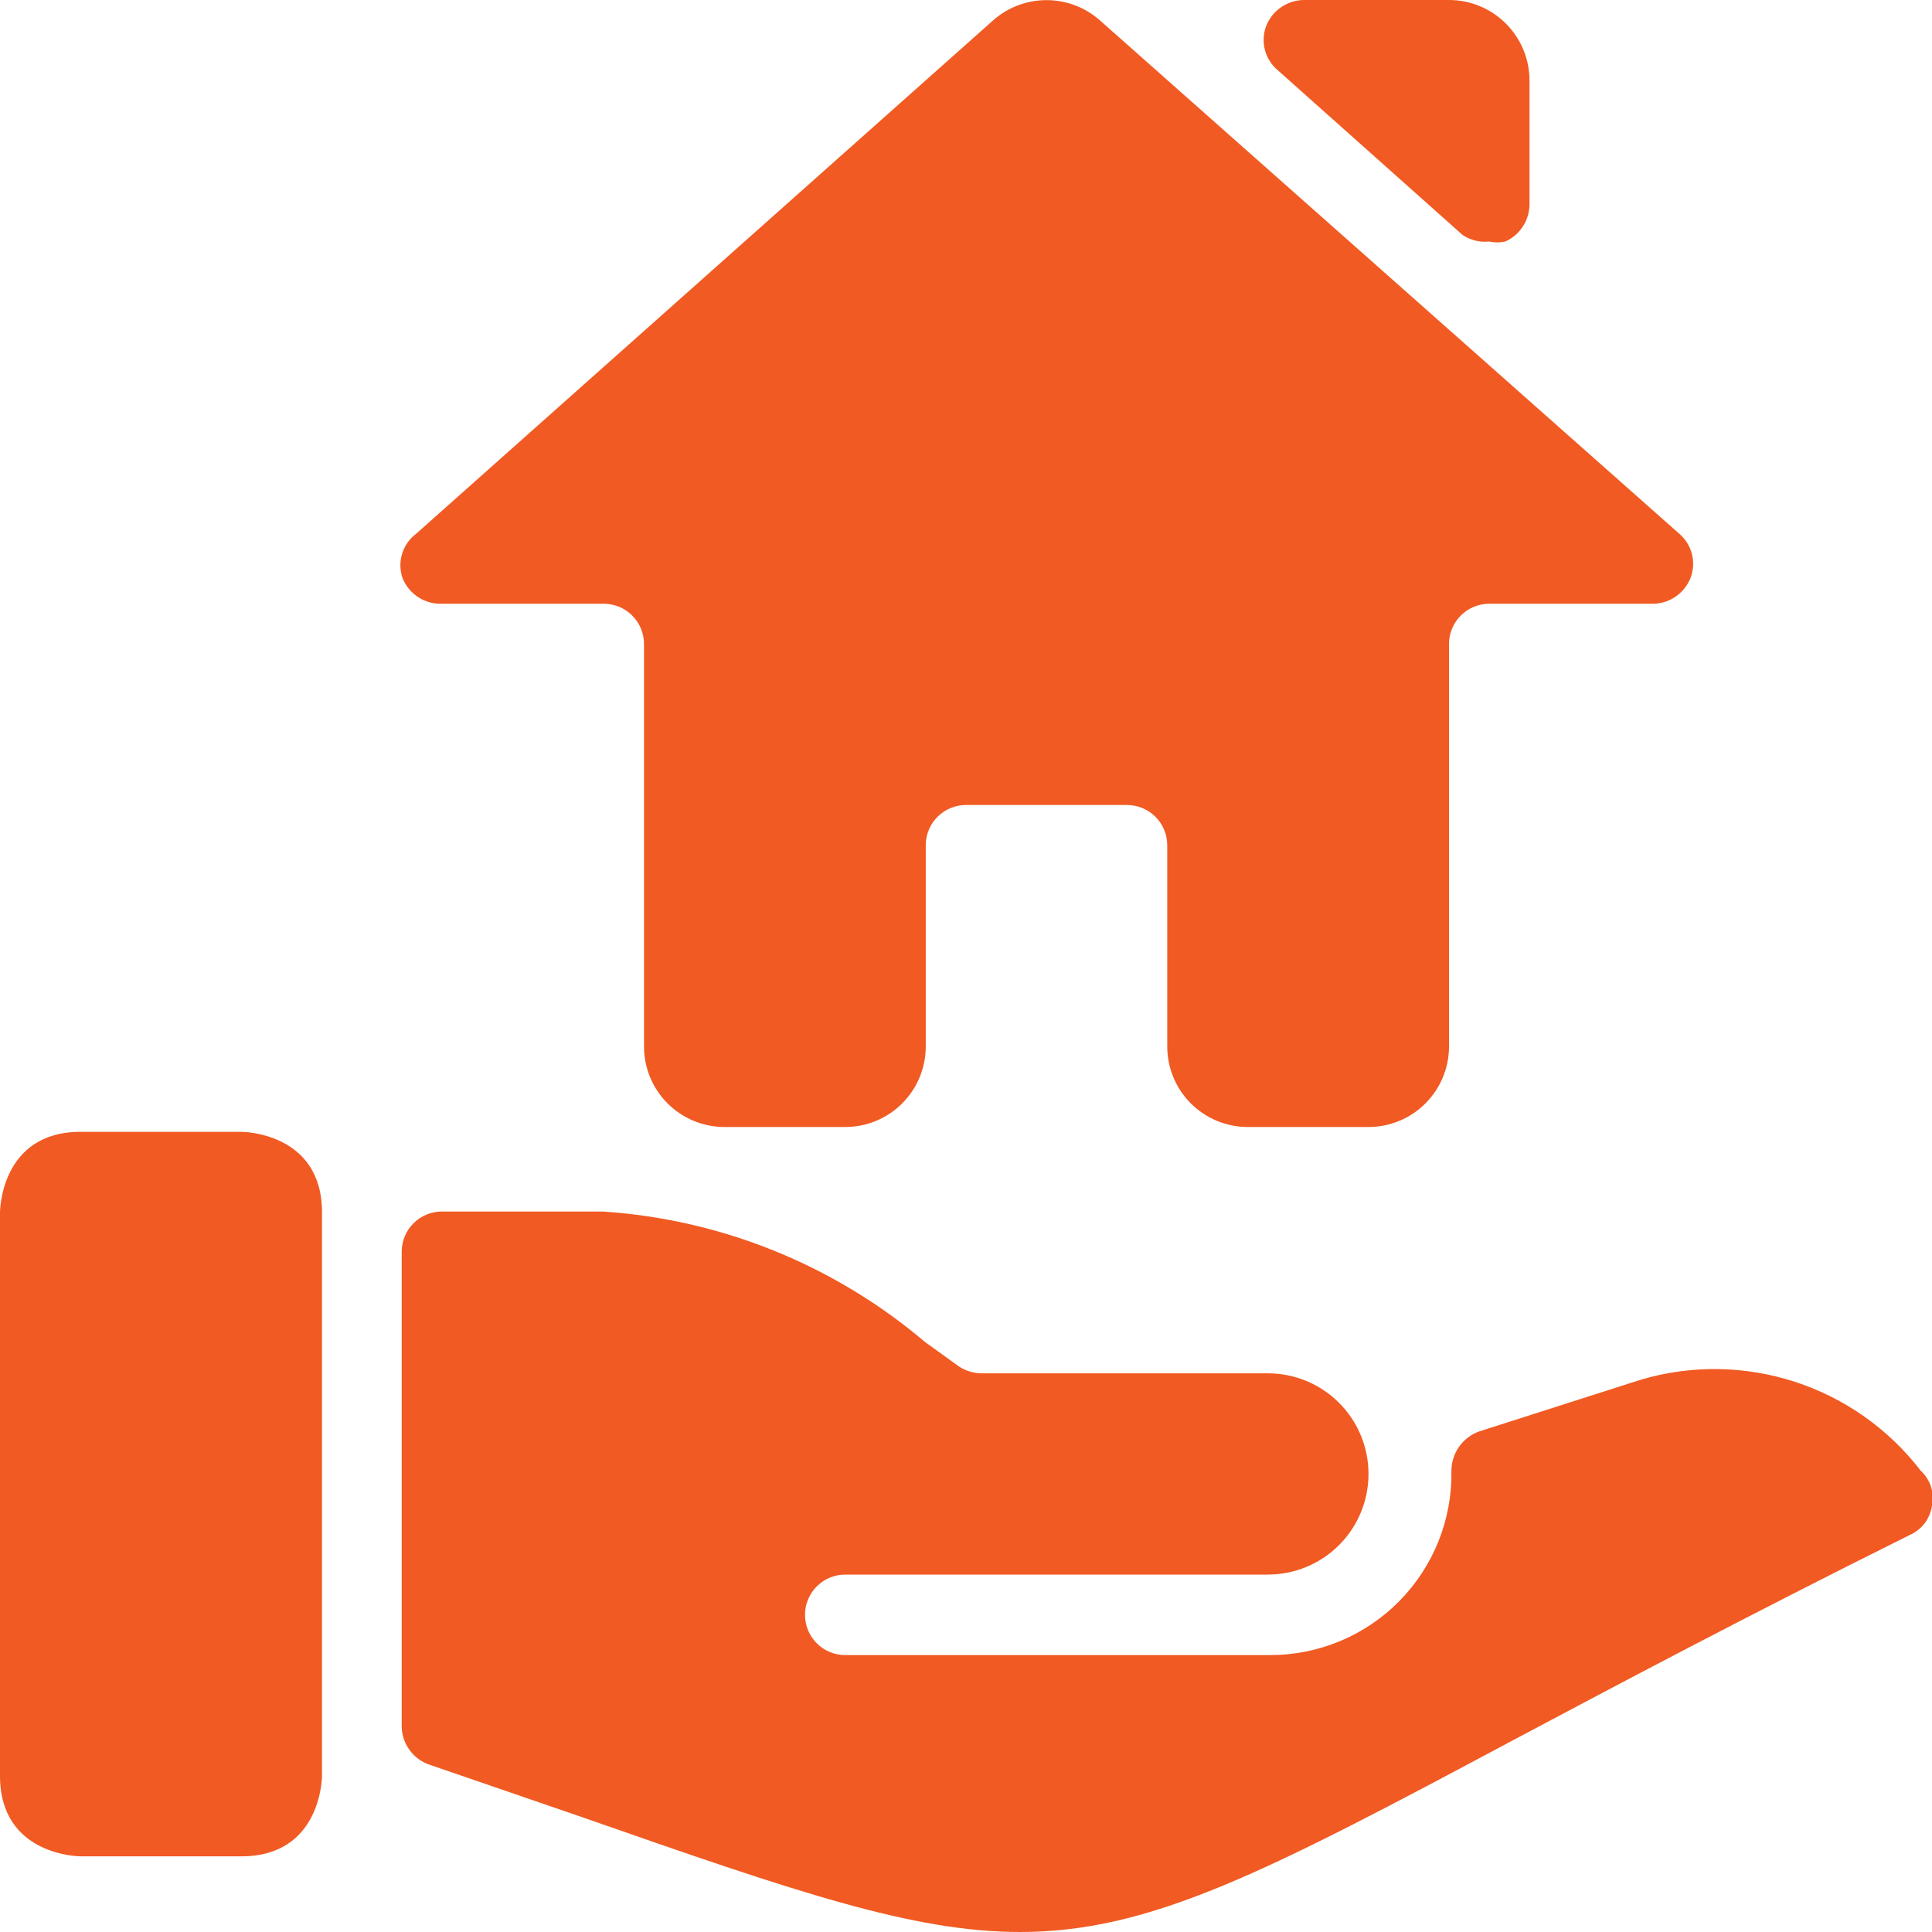 <svg width="48" height="48" viewBox="0 0 48 48" fill="none" xmlns="http://www.w3.org/2000/svg">
<g clip-path="url(#clip0_582_21)">
<g clip-path="url(#clip1_582_21)">
<path d="M2 28.12H6C6 28.12 8 28.12 8 30.12V44.12C8 44.12 8 46.12 6 46.12H2C2 46.12 0 46.12 0 44.12V30.12C0 30.12 0 28.12 2 28.12Z" fill="#F15A22"/>
<path d="M47.44 38.14C47.589 38.076 47.719 37.974 47.818 37.844C47.916 37.714 47.979 37.561 48 37.4C48.031 37.245 48.022 37.084 47.973 36.933C47.924 36.783 47.837 36.647 47.72 36.54C46.925 35.504 45.833 34.733 44.591 34.33C43.348 33.926 42.013 33.909 40.76 34.28L36.76 35.56C36.556 35.631 36.379 35.763 36.254 35.938C36.128 36.114 36.061 36.324 36.06 36.54C36.071 37.138 35.962 37.731 35.741 38.287C35.519 38.842 35.19 39.347 34.771 39.774C34.352 40.2 33.852 40.539 33.301 40.77C32.749 41.001 32.158 41.12 31.56 41.12H21C20.735 41.12 20.48 41.015 20.293 40.827C20.105 40.64 20 40.385 20 40.12C20 39.855 20.105 39.6 20.293 39.413C20.48 39.225 20.735 39.12 21 39.12H31.5C32.163 39.12 32.799 38.857 33.268 38.388C33.737 37.919 34 37.283 34 36.62C34 35.957 33.737 35.321 33.268 34.852C32.799 34.383 32.163 34.12 31.5 34.12H24.38C24.189 34.116 24.002 34.061 23.84 33.96L22.98 33.34C20.729 31.431 17.925 30.295 14.98 30.1H10.98C10.715 30.1 10.46 30.205 10.273 30.393C10.085 30.58 9.98 30.835 9.98 31.1V42.9C9.984 43.107 10.052 43.308 10.173 43.476C10.295 43.644 10.465 43.771 10.66 43.84L14.5 45.16C19.76 47 22.68 48 25.34 48C28.6 48 31.44 46.52 37.62 43.22C40.18 41.86 43.38 40.16 47.44 38.14Z" fill="#F15A22"/>
<path d="M36.34 5.84C36.535 5.969 36.768 6.025 37 6C37.132 6.03 37.268 6.03 37.4 6C37.577 5.92 37.728 5.791 37.834 5.628C37.941 5.465 37.998 5.275 38 5.08V2C38 1.47 37.789 0.961 37.414 0.586C37.039 0.211 36.531 0 36 0L32.4 0C32.197 0.001 32 0.063 31.833 0.177C31.665 0.291 31.535 0.452 31.46 0.64C31.387 0.83 31.374 1.038 31.425 1.235C31.475 1.432 31.585 1.608 31.74 1.74L36.34 5.84Z" fill="#F15A22"/>
<path d="M11 15H15C15.265 15 15.52 15.105 15.707 15.293C15.895 15.48 16 15.735 16 16V26C16 26.53 16.211 27.039 16.586 27.414C16.961 27.789 17.47 28 18 28H21C21.53 28 22.039 27.789 22.414 27.414C22.789 27.039 23 26.53 23 26V21C23 20.735 23.105 20.48 23.293 20.293C23.48 20.105 23.735 20 24 20H28C28.265 20 28.52 20.105 28.707 20.293C28.895 20.48 29 20.735 29 21V26C29 26.53 29.211 27.039 29.586 27.414C29.961 27.789 30.47 28 31 28H34C34.531 28 35.039 27.789 35.414 27.414C35.789 27.039 36 26.53 36 26V16C36 15.735 36.105 15.48 36.293 15.293C36.48 15.105 36.735 15 37 15H41C41.213 15.011 41.423 14.955 41.603 14.841C41.782 14.726 41.921 14.558 42 14.36C42.073 14.17 42.086 13.962 42.035 13.765C41.985 13.568 41.875 13.392 41.72 13.26L27.32 0.5C26.955 0.179 26.486 0.003 26 0.003C25.514 0.003 25.045 0.179 24.68 0.5L10.34 13.26C10.175 13.384 10.053 13.557 9.991 13.755C9.93 13.952 9.933 14.164 10 14.36C10.079 14.558 10.218 14.726 10.397 14.841C10.577 14.955 10.787 15.011 11 15Z" fill="#F15A22"/>
</g>
</g>
<defs>
<clipPath id="clip0_582_21">
<rect width="48" height="48" fill="white"/>
</clipPath>
<clipPath id="clip1_582_21">
<rect width="48" height="48" fill="white"/>
</clipPath>
</defs>
</svg>
